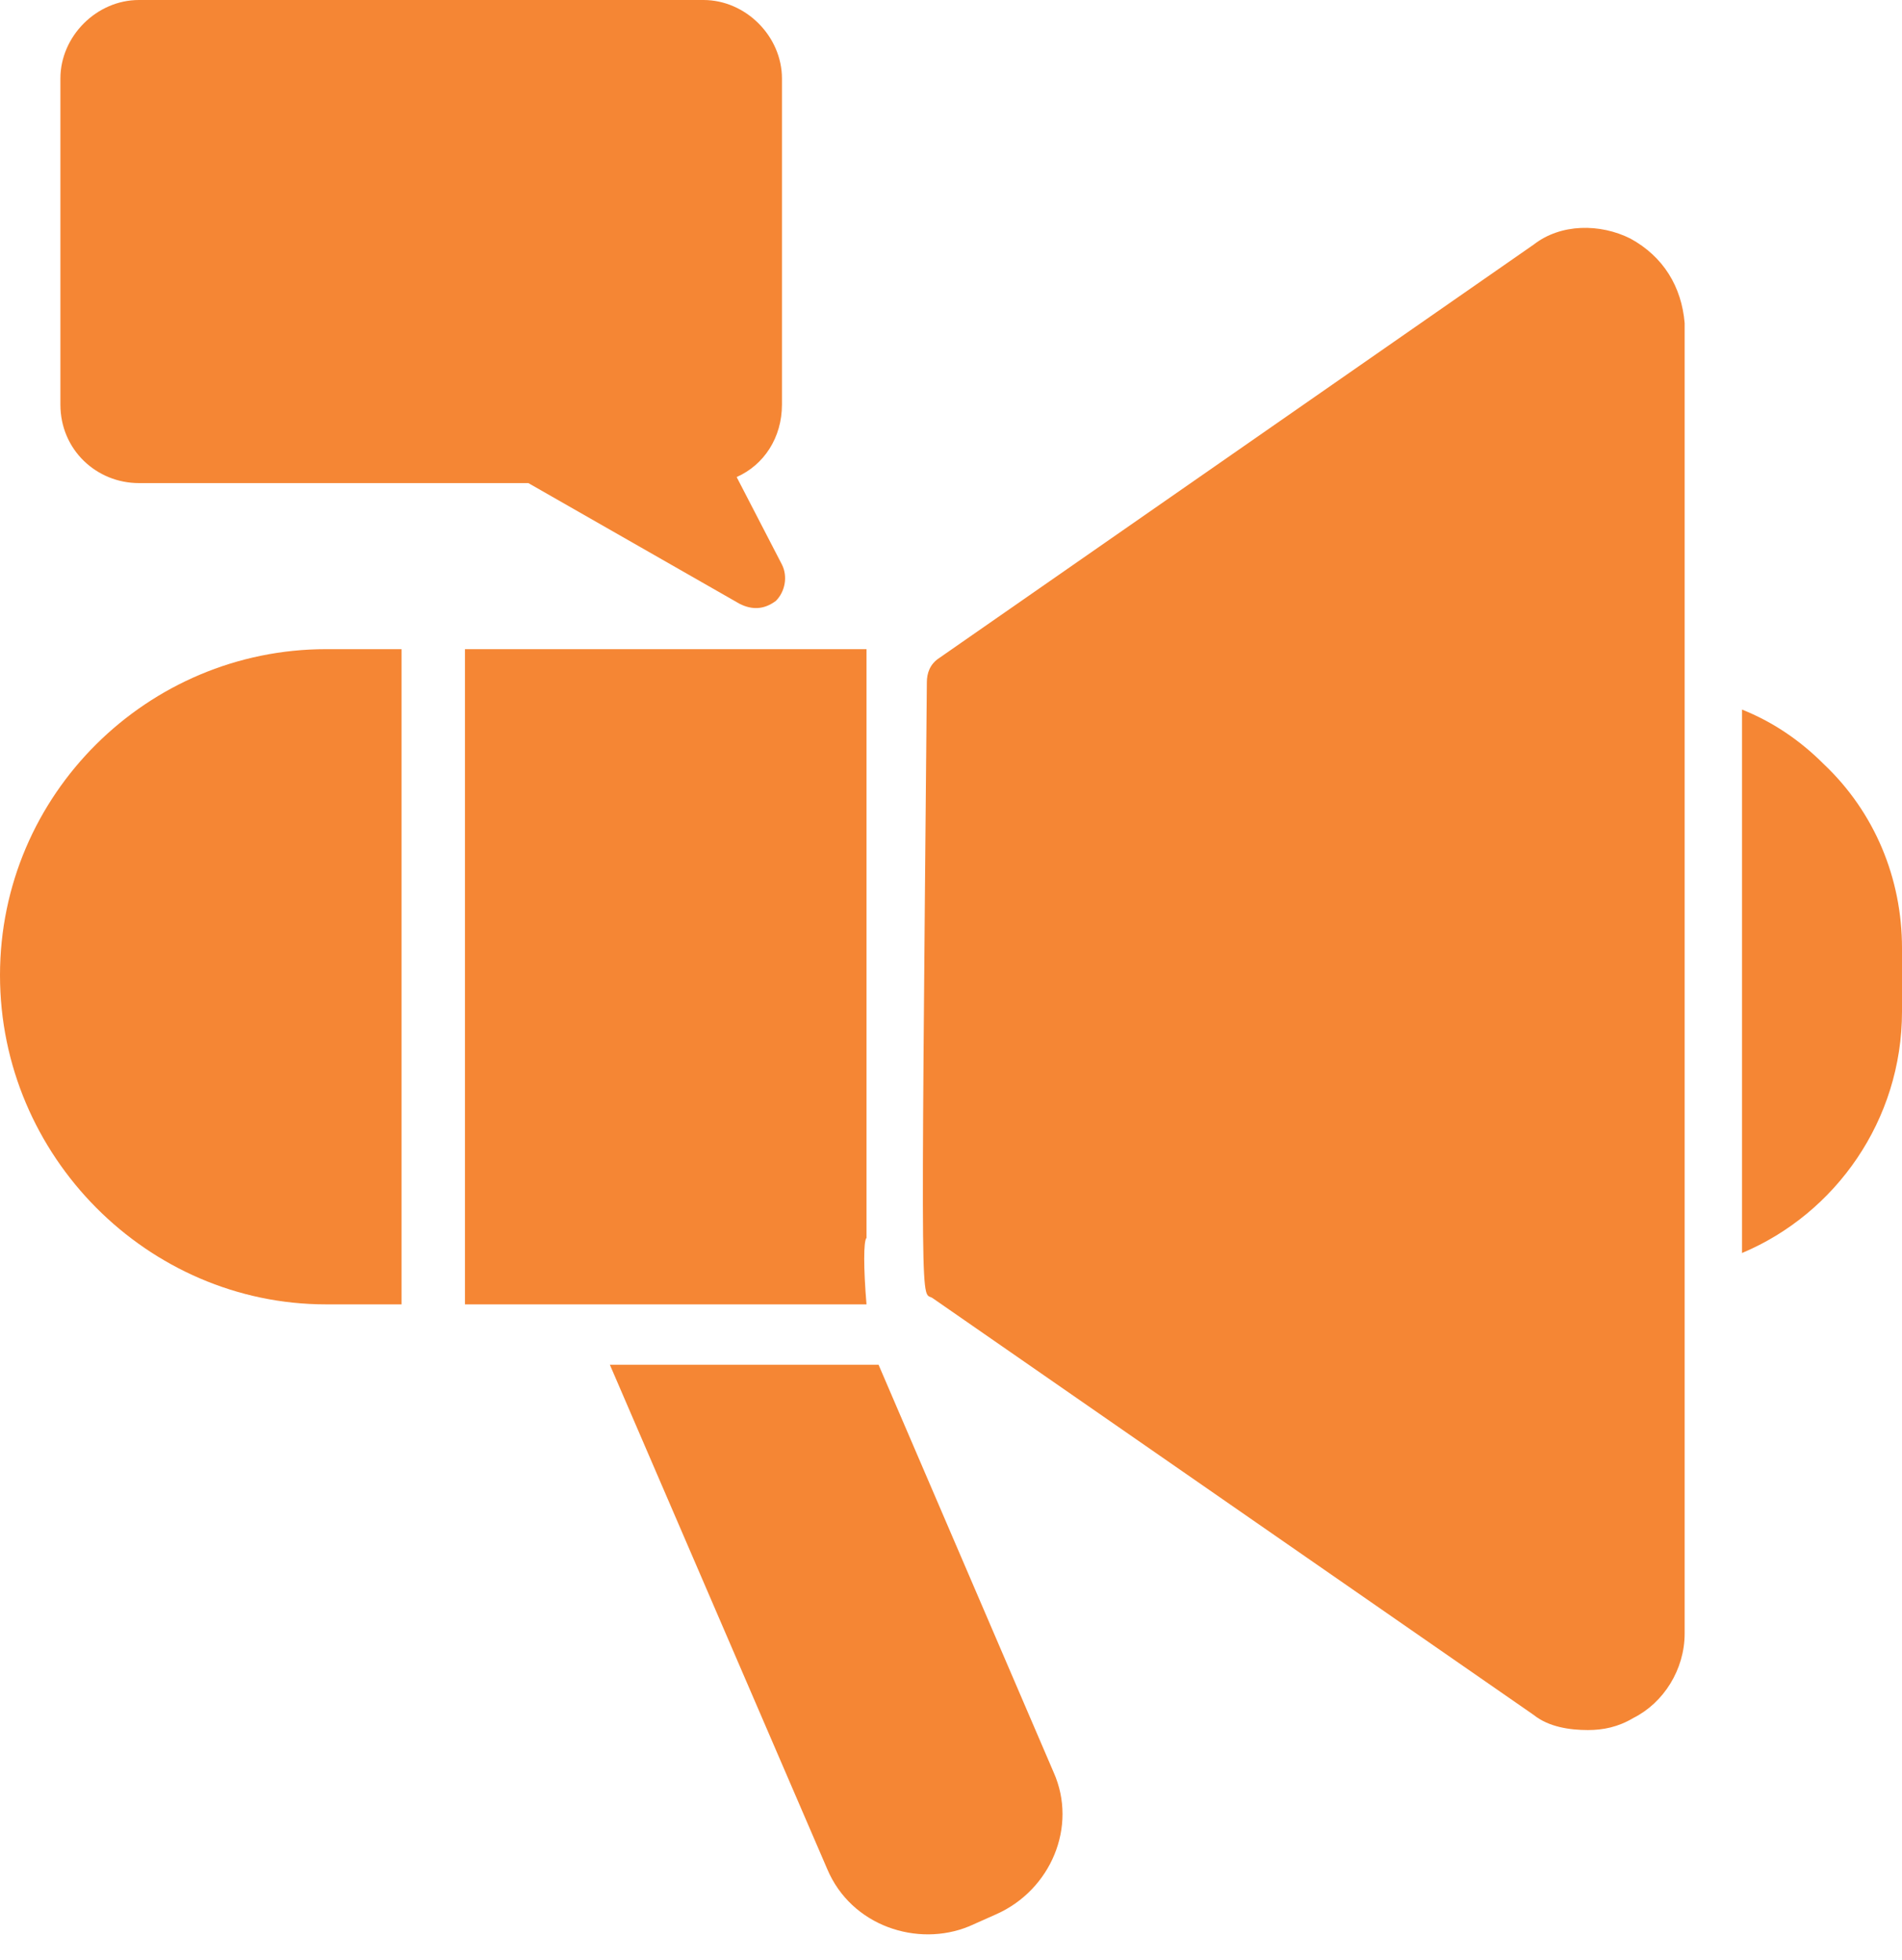 <svg width="33" height="34" viewBox="0 0 33 34" fill="none" xmlns="http://www.w3.org/2000/svg">
<path d="M28.286 4.138C27.762 3.876 27.081 3.876 26.61 4.243L16.291 11.419C16.133 11.524 16.081 11.681 16.081 11.838C15.976 23.309 15.976 22.367 16.186 22.524L26.61 29.752C26.872 29.962 27.238 30.014 27.552 30.014C27.814 30.014 28.076 29.962 28.338 29.805C28.862 29.543 29.229 28.967 29.229 28.338V5.605C29.176 4.976 28.862 4.452 28.286 4.138Z" fill="#F58634"/>
<path d="M0 16.919C0 20.062 2.567 22.629 5.657 22.629H6.967V11.262H5.657C2.567 11.262 0 13.776 0 16.919Z" fill="#F58634"/>
<path d="M15.034 21.476V11.262H8.067V22.629H15.034C14.981 22 14.981 21.529 15.034 21.476Z" fill="#F58634"/>
<path d="M31.638 13.252C31.219 12.833 30.747 12.519 30.224 12.31V21.738C31.847 21.057 33 19.433 33 17.548V16.448C33 15.243 32.528 14.091 31.638 13.252Z" fill="#F58634"/>
<path d="M15.243 23.676H10.581L14.352 32.424C14.771 33.419 15.924 33.786 16.814 33.419L17.286 33.209C18.229 32.79 18.7 31.69 18.281 30.748L15.243 23.676Z" fill="#F58634"/>
<path d="M2.41 8.381H9.167L12.834 10.476C13.043 10.581 13.253 10.581 13.462 10.424C13.619 10.267 13.672 10.005 13.567 9.795L12.781 8.276C13.253 8.067 13.567 7.595 13.567 7.019V1.362C13.567 0.629 12.938 0 12.205 0H2.41C1.676 0 1.048 0.629 1.048 1.362V7.019C1.048 7.805 1.676 8.381 2.41 8.381Z" fill="#F58634"/>
</svg>
